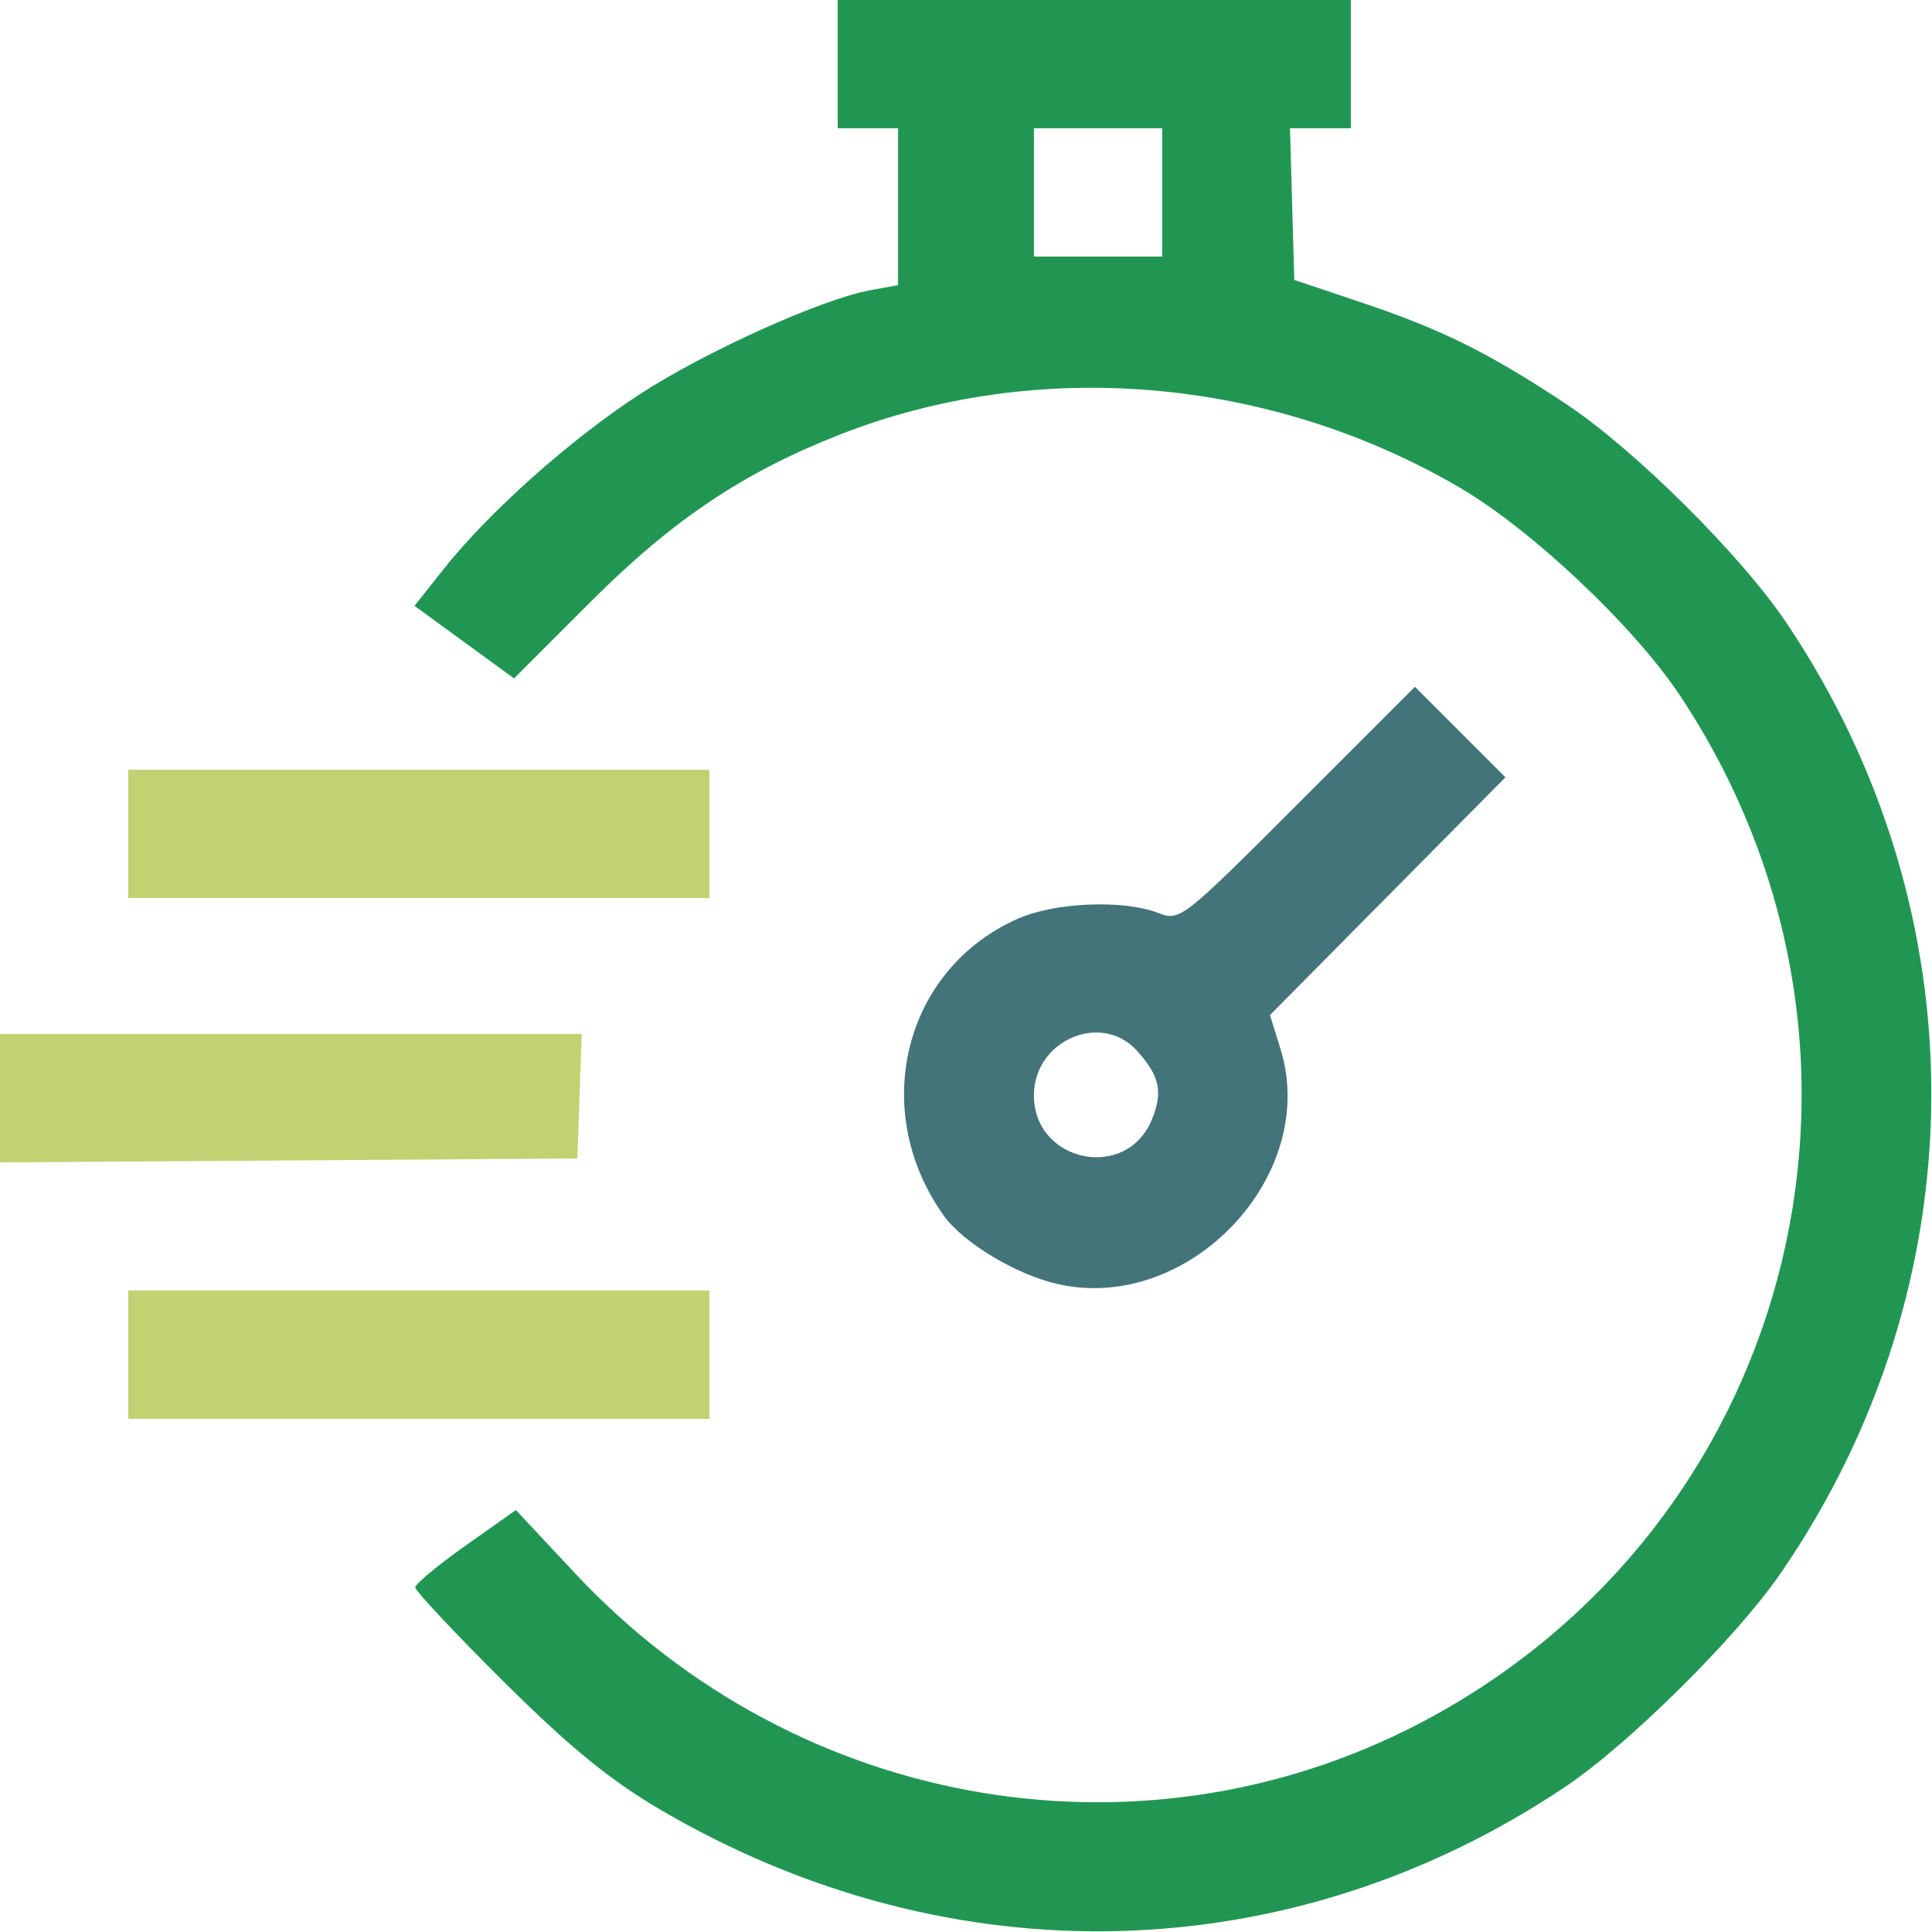 <svg width="256" height="256" viewBox="0 0 256 256" fill="none" xmlns="http://www.w3.org/2000/svg">
<path fill-rule="evenodd" clip-rule="evenodd" d="M111 8.5V17H115H119V27.389V37.777L115.25 38.47C108.783 39.665 93.369 46.633 84.712 52.276C75.537 58.257 64.77 67.86 58.8 75.389L54.923 80.277L61.518 85.085L68.113 89.893L78.311 79.697C89.101 68.908 98.409 62.656 111.155 57.634C137.429 47.283 168.3 49.907 193.448 64.628C202.959 70.196 216.499 82.974 222.579 92.119C253.528 138.673 238.554 200.664 189.904 227.391C152.49 247.944 105.9 240.214 76.261 208.536L68.36 200.09L61.701 204.795C58.039 207.383 55.033 209.874 55.021 210.332C55.01 210.789 60.288 216.414 66.75 222.832C75.488 231.509 80.787 235.844 87.422 239.744C125.859 262.333 171.07 261.186 207.5 236.695C215.862 231.074 230.066 216.993 235.874 208.568C262.289 170.249 262.609 121.049 236.695 82.5C230.664 73.529 216.541 59.511 207.5 53.522C197.203 46.701 191.062 43.66 180.254 40.031L171.5 37.091L171.215 27.046L170.93 17H174.965H179V8.5V0H145H111V8.5ZM154 25.5V34H145.5H137V25.5V17H145.5H154V25.5Z" fill="#219653"/>
<path d="M17 188V179.5V171H55.5H94V179.5V188H55.5H17Z" fill="#C0D271"/>
<path d="M0 154.024V145.512V137H38.54H77.081L76.79 145.25L76.5 153.5L38.25 153.762L0 154.024Z" fill="#C0D271"/>
<path d="M17 119V110.5V102H55.5H94V110.5V119H55.5H17Z" fill="#C0D271"/>
<path fill-rule="evenodd" clip-rule="evenodd" d="M171.939 106.553C156.584 121.908 156.356 122.086 153.446 120.964C148.82 119.18 139.792 119.556 134.859 121.738C119.768 128.414 115.101 147.098 125.039 161.054C127.614 164.672 134.678 168.916 140.181 170.152C157.559 174.057 174.878 155.762 169.672 139L168.275 134.5L199.478 102.998L187.486 91.006L171.939 106.553ZM150.677 139.25C153.683 142.59 154.134 144.743 152.598 148.421C149.194 156.567 137 154.002 137 145.14C137 137.84 145.941 133.989 150.677 139.25Z" fill="#42747A"/>
</svg>
